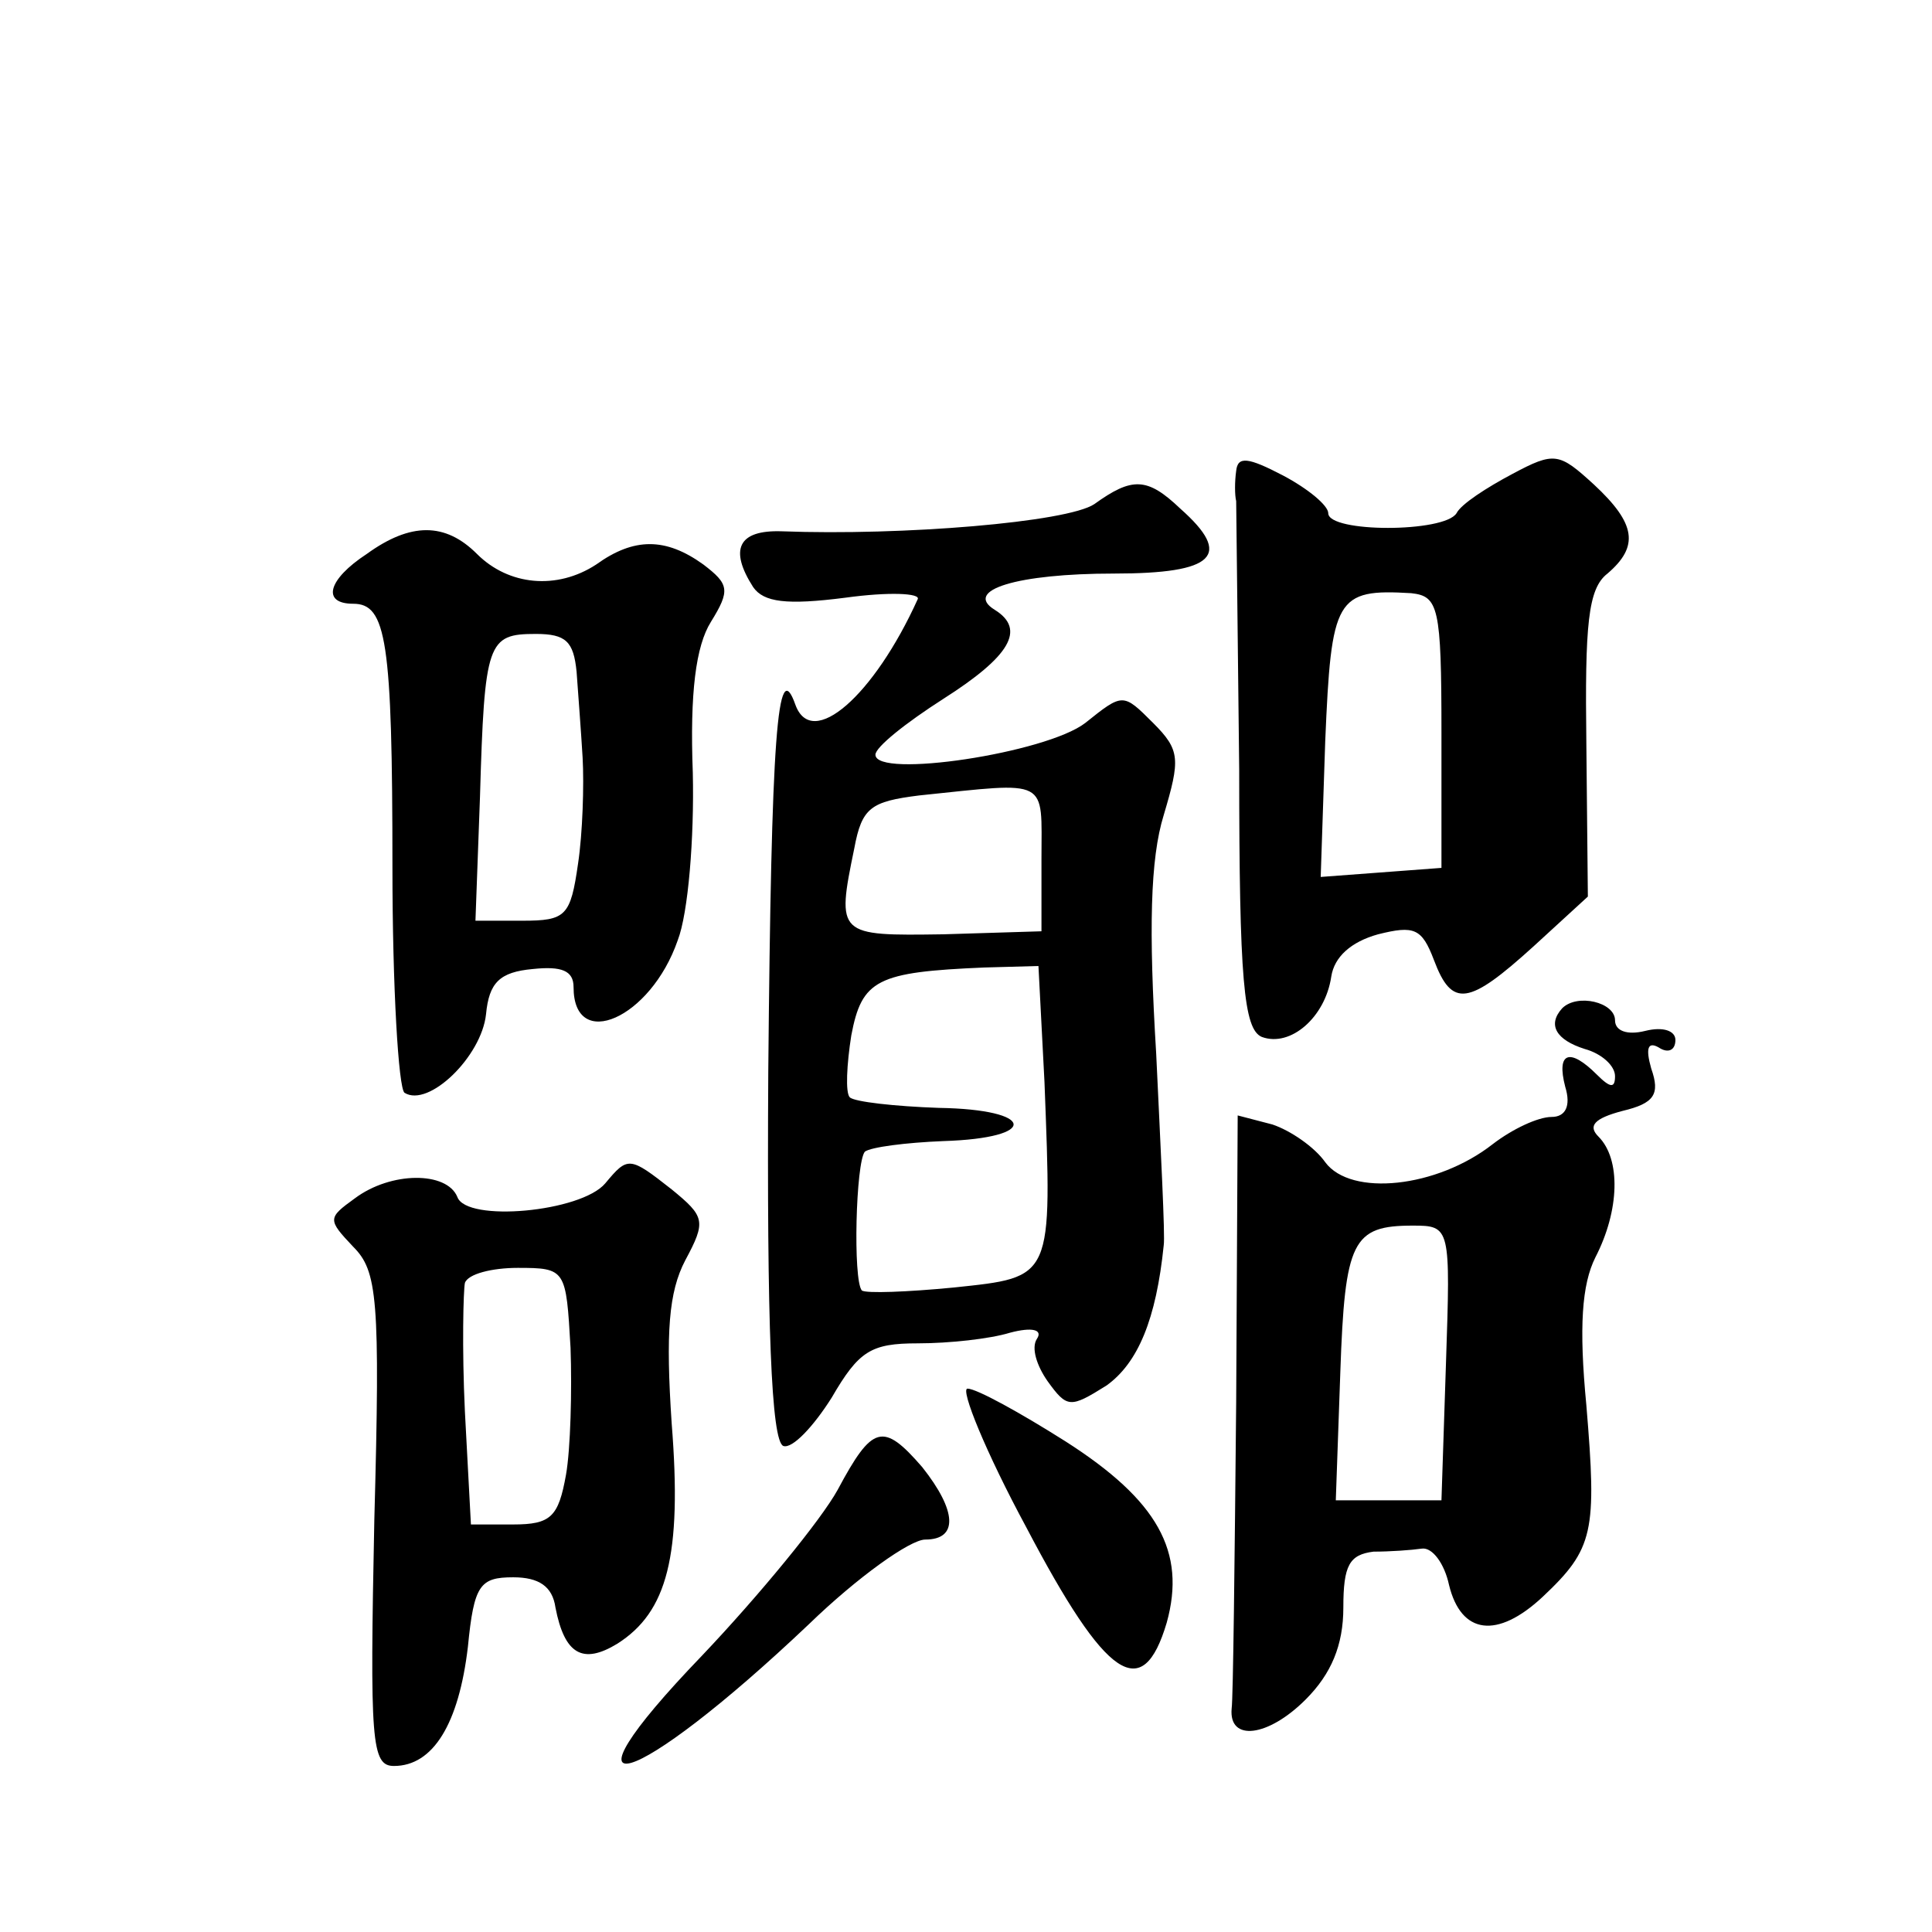 <?xml version="1.0" standalone="no"?>
<!DOCTYPE svg PUBLIC "-//W3C//DTD SVG 20010904//EN"
 "http://www.w3.org/TR/2001/REC-SVG-20010904/DTD/svg10.dtd">
<svg version="1.0" xmlns="http://www.w3.org/2000/svg"
 width="128pt" height="128pt" viewBox="0 0 128 128"
 preserveAspectRatio="xMidYMid meet">
<g transform="translate(0,128) scale(0.1,-0.1)"
fill="#0" stroke="none">
<path d="M819 968 c-1 -7 -1 -16 0 -20 0 -4 1 -84 2 -178 0 -139 3 -172 15 -177
19 -7 42 13 46 40 2 13 13 23 31 28 24 6 29 4 37 -17 12 -32 23 -30 66 9 l36 33
-1 101 c-1 79 1 103 14 113 21 18 19 33 -9 59 -23 21 -26 22 -54 7 -17 -9 -34 -20
-37 -26 -8 -13 -85 -13 -85 0 0 5 -13 16 -30 25 -23 12 -30 13 -31 3z m136 -173
l0 -90 -40 -3 -40 -3 3 90 c4 95 7 101 57 98 18 -2 20 -9 20 -92z M725 946 c-18
-12 -127 -21 -207 -18 -29 1 -35 -12 -19 -37 7 -10 22 -12 61 -7 29 4 50 3 48 -1
-29 -64 -70 -100 -81 -70 -12 34 -16 -20 -18 -243 -1 -168 2 -245 10 -248 6 -2
20 13 32 32 18 31 26 36 57 36 21 0 48 3 61 7 15 4 22 2 18 -4 -4 -6 0 -18 7 -28
13 -18 15 -18 39 -3 21 15 33 44 38 93 1 6 -2 63 -5 127 -5 82 -4 129 5 158 11
37 11 43 -7 61 -20 20 -20 20 -45 0 -26 -20 -139 -37 -139 -21 0 5 20 21 45 37
44 28 55 46 34 59 -21 13 15 24 79 24 67 0 79 12 44 43 -22 21 -32 21 -57 3z m-35
-235 l0 -48 -65 -2 c-70 -1 -71 -1 -59 57 5 27 11 31 43 35 87 9 81 12 81 -42z
m2 -148 c5 -131 6 -129 -60 -136 -31 -3 -58 -4 -61 -2 -6 7 -4 85 2 92 4 3 27 6
52 7 64 2 61 21 -3 22 -29 1 -56 4 -59 7 -3 3 -2 22 1 41 7 37 17 42 88 45 l36
1 4 -77z M243 913 c-26 -17 -30 -33 -9 -33 22 0 26 -24 26 -175 0 -79 4 -146 8
-149 16 -10 51 24 54 52 2 21 9 28 31 30 19 2 27 -1 27 -12 0 -43 51 -21 69 31
7 18 11 68 10 111 -2 53 2 84 12 100 13 21 12 25 -5 38 -25 18 -46 18 -71 0 -26
-17 -58 -14 -79 7 -21 21 -44 21 -73 0z m139 -78 c1 -14 3 -40 4 -57 1 -18 0 -50
-3 -70 -5 -35 -8 -38 -37 -38 l-31 0 3 82 c3 103 5 108 37 108 20 0 25 -5 27 -25z
M1035 612 c-10 -11 -4 -21 15 -27 11 -3 20 -11 20 -18 0 -8 -3 -8 -12 1 -18 18
-27 15 -21 -8 4 -13 0 -20 -9 -20 -9 0 -26 -8 -39 -18 -37 -29 -94 -35 -111 -12
-7 10 -23 21 -35 25 l-23 6 -1 -190 c-1 -105 -2 -196 -3 -203 -2 -22 24 -19 49
6 17 17 25 36 25 61 0 28 4 35 20 37 11 0 25 1 32 2 7 1 15 -10 18 -24 8 -33 32
-36 62 -8 34 32 36 43 29 127 -5 52 -3 80 6 98 16 31 17 65 2 80 -7 7 -3 12 16
17 21 5 25 11 19 28 -4 14 -2 18 5 14 6 -4 11 -2 11 5 0 6 -8 9 -20 6 -12 -3 -20
0 -20 7 0 12 -25 18 -35 8z m-77 -235 l-3 -91 -35 0 -35 0 3 85 c3 87 8 97 48 97
25 0 25 -1 22 -91z M401 496 c-16 -19 -92 -26 -98 -9 -7 17 -44 17 -68 -1 -18 -13
-18 -14 -1 -32 16 -16 18 -34 14 -181 -3 -147 -2 -163 13 -163 26 0 43 28 49 79
4 41 8 46 30 46 17 0 26 -6 28 -20 6 -31 18 -38 41 -24 33 21 43 58 36 146 -4 60
-2 87 9 108 14 26 13 29 -9 47 -28 22 -29 22 -44 4z m-23 -109 c1 -28 0 -67 -3
-84 -5 -28 -10 -33 -35 -33 l-28 0 -4 75 c-2 42 -1 80 0 85 2 6 18 10 35 10 32
0 32 -1 35 -53z M680 268 c53 -101 77 -117 93 -63 13 47 -6 81 -67 120 -30 19 -59
35 -65 35 -5 0 12 -42 39 -92z M555 293 c-11 -20 -52 -70 -90 -110 -102 -106 -46
-90 71 21 32 31 67 56 77 56 22 0 21 19 -2 48 -26 30 -33 28 -56 -15z"/>
</g>
</svg>

